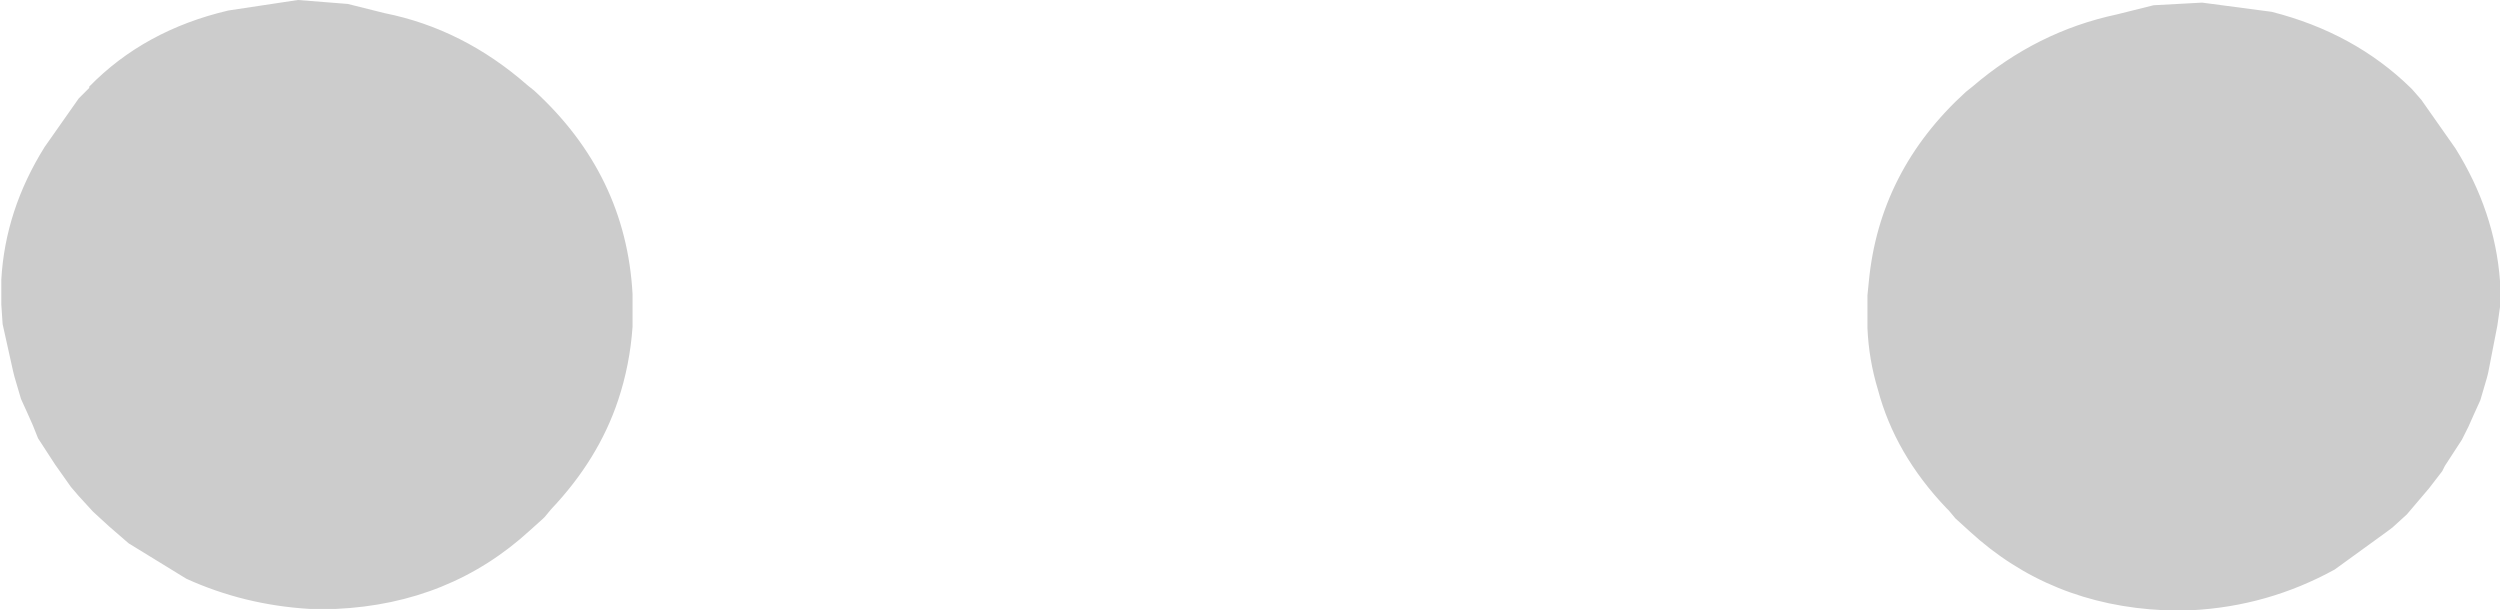 <?xml version="1.0" encoding="UTF-8" standalone="no"?>
<svg xmlns:xlink="http://www.w3.org/1999/xlink" height="23.25px" width="95.25px" xmlns="http://www.w3.org/2000/svg">
  <g transform="matrix(1.0, 0.0, 0.0, 1.0, 47.6, 11.65)">
    <path d="M47.15 2.75 L46.9 3.6 46.65 4.15 46.45 4.6 46.2 5.1 45.55 6.1 45.45 6.3 44.95 6.95 44.1 7.95 43.55 8.45 43.35 8.6 41.35 10.05 Q38.8 11.45 35.9 11.6 L34.85 11.6 Q30.5 11.4 27.45 8.6 L26.9 8.1 26.65 7.8 26.55 7.7 Q24.6 5.65 23.95 3.2 23.6 2.05 23.55 0.85 L23.55 0.1 23.55 0.05 23.55 -0.4 23.6 -0.9 Q24.0 -5.15 27.3 -8.15 L27.55 -8.35 Q30.0 -10.45 33.05 -11.1 L34.45 -11.45 36.3 -11.55 38.95 -11.2 Q42.1 -10.4 44.25 -8.3 L44.3 -8.25 44.65 -7.85 45.95 -6.0 Q47.45 -3.6 47.65 -0.95 L47.65 0.05 47.55 0.75 47.2 2.55 47.15 2.75 M-36.25 -11.65 L-34.35 -11.5 -32.95 -11.15 Q-29.95 -10.55 -27.5 -8.4 L-27.25 -8.2 Q-23.75 -5.0 -23.5 -0.45 L-23.5 -0.4 -23.5 -0.2 -23.5 -0.05 -23.5 0.8 Q-23.6 2.25 -24.05 3.6 -24.8 5.85 -26.6 7.75 L-26.85 8.05 -26.9 8.1 -27.4 8.55 Q-30.45 11.35 -34.8 11.55 L-35.8 11.55 Q-38.3 11.4 -40.5 10.4 L-42.7 9.05 -43.45 8.4 -44.05 7.85 -44.6 7.25 -44.9 6.9 -45.5 6.05 -46.15 5.05 -46.35 4.55 -46.55 4.1 -46.8 3.55 -47.05 2.7 -47.1 2.5 -47.5 0.7 -47.55 -0.05 -47.55 -1.0 Q-47.4 -3.65 -45.9 -6.05 L-44.6 -7.9 -44.2 -8.3 -44.2 -8.35 Q-42.1 -10.5 -38.9 -11.25 L-36.25 -11.65" fill="#cccccc" fill-rule="evenodd" stroke="none"/>
  </g>
</svg>
